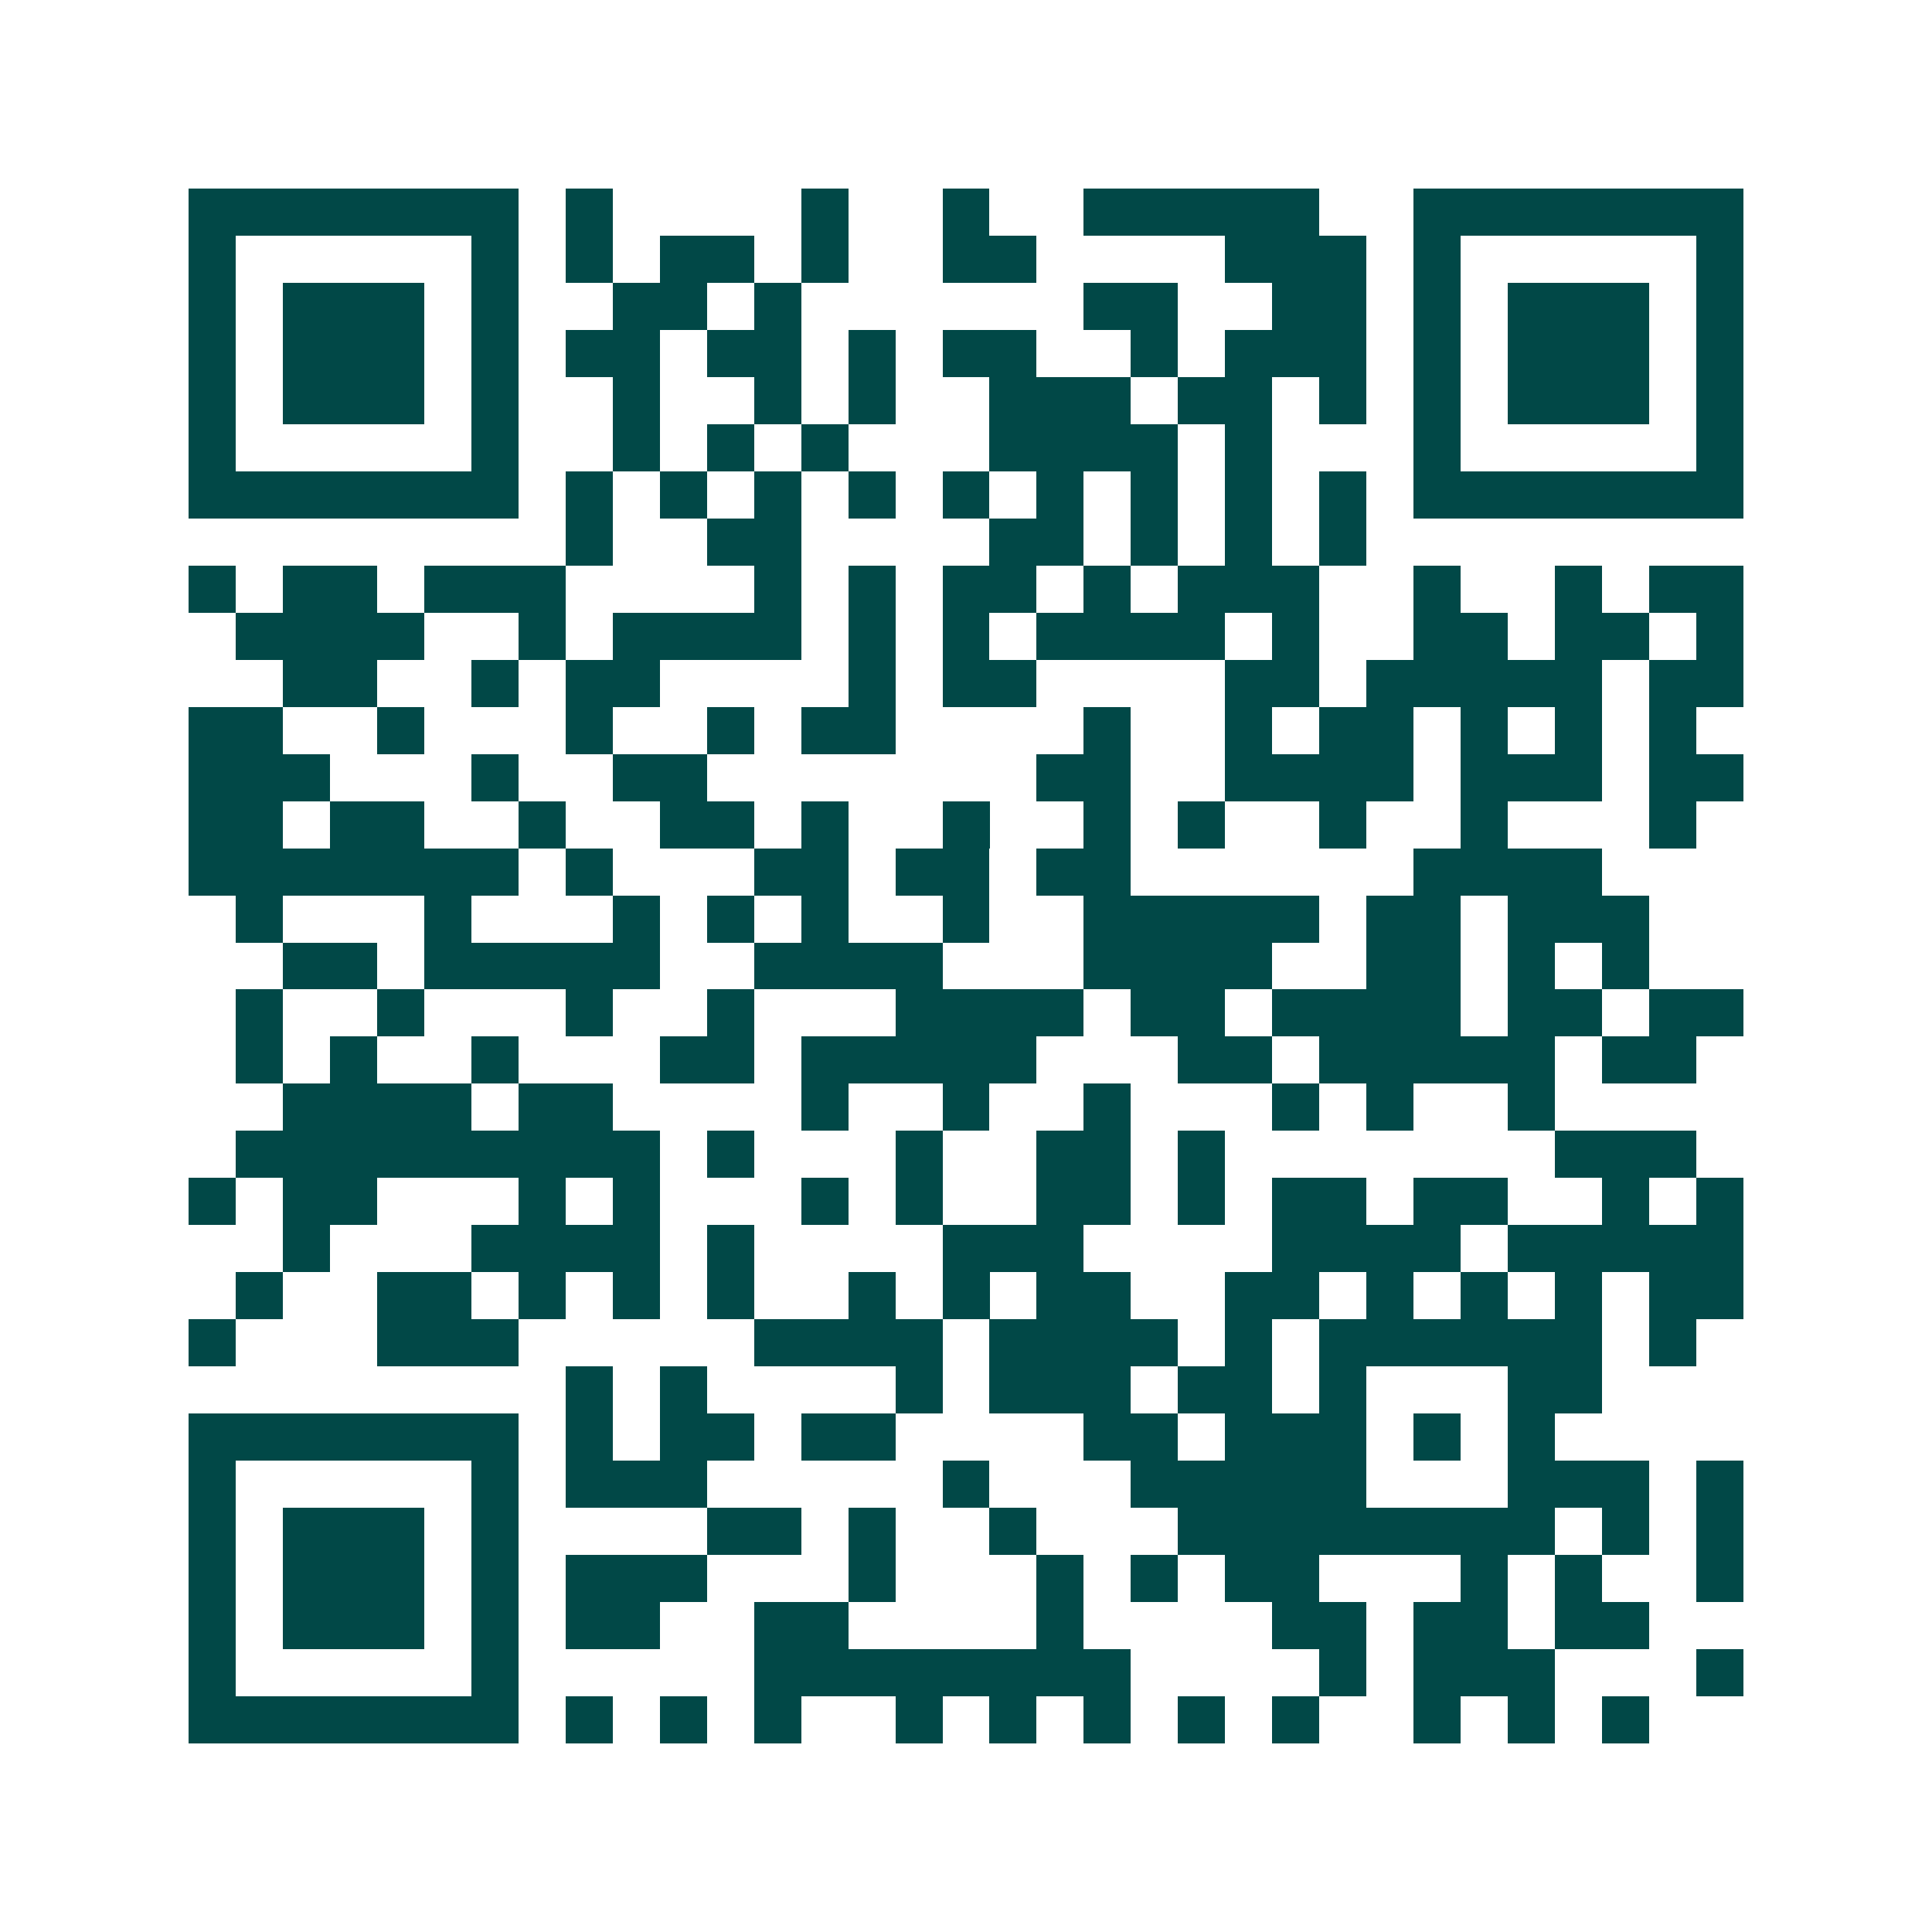 <svg xmlns="http://www.w3.org/2000/svg" width="200" height="200" viewBox="0 0 41 41" shape-rendering="crispEdges"><path fill="#ffffff" d="M0 0h41v41H0z"/><path stroke="#014847" d="M4 4.5h7m1 0h1m4 0h1m2 0h1m2 0h5m2 0h7M4 5.5h1m5 0h1m1 0h1m1 0h2m1 0h1m2 0h2m4 0h3m1 0h1m5 0h1M4 6.5h1m1 0h3m1 0h1m2 0h2m1 0h1m6 0h2m2 0h2m1 0h1m1 0h3m1 0h1M4 7.5h1m1 0h3m1 0h1m1 0h2m1 0h2m1 0h1m1 0h2m2 0h1m1 0h3m1 0h1m1 0h3m1 0h1M4 8.5h1m1 0h3m1 0h1m2 0h1m2 0h1m1 0h1m2 0h3m1 0h2m1 0h1m1 0h1m1 0h3m1 0h1M4 9.5h1m5 0h1m2 0h1m1 0h1m1 0h1m3 0h4m1 0h1m3 0h1m5 0h1M4 10.5h7m1 0h1m1 0h1m1 0h1m1 0h1m1 0h1m1 0h1m1 0h1m1 0h1m1 0h1m1 0h7M12 11.5h1m2 0h2m4 0h2m1 0h1m1 0h1m1 0h1M4 12.5h1m1 0h2m1 0h3m4 0h1m1 0h1m1 0h2m1 0h1m1 0h3m2 0h1m2 0h1m1 0h2M5 13.5h4m2 0h1m1 0h4m1 0h1m1 0h1m1 0h4m1 0h1m2 0h2m1 0h2m1 0h1M6 14.5h2m2 0h1m1 0h2m4 0h1m1 0h2m4 0h2m1 0h5m1 0h2M4 15.5h2m2 0h1m3 0h1m2 0h1m1 0h2m4 0h1m2 0h1m1 0h2m1 0h1m1 0h1m1 0h1M4 16.5h3m3 0h1m2 0h2m7 0h2m2 0h4m1 0h3m1 0h2M4 17.5h2m1 0h2m2 0h1m2 0h2m1 0h1m2 0h1m2 0h1m1 0h1m2 0h1m2 0h1m3 0h1M4 18.5h7m1 0h1m3 0h2m1 0h2m1 0h2m6 0h4M5 19.5h1m3 0h1m3 0h1m1 0h1m1 0h1m2 0h1m2 0h5m1 0h2m1 0h3M6 20.5h2m1 0h5m2 0h4m3 0h4m2 0h2m1 0h1m1 0h1M5 21.5h1m2 0h1m3 0h1m2 0h1m3 0h4m1 0h2m1 0h4m1 0h2m1 0h2M5 22.5h1m1 0h1m2 0h1m3 0h2m1 0h5m3 0h2m1 0h5m1 0h2M6 23.5h4m1 0h2m4 0h1m2 0h1m2 0h1m3 0h1m1 0h1m2 0h1M5 24.5h9m1 0h1m3 0h1m2 0h2m1 0h1m7 0h3M4 25.5h1m1 0h2m3 0h1m1 0h1m3 0h1m1 0h1m2 0h2m1 0h1m1 0h2m1 0h2m2 0h1m1 0h1M6 26.5h1m3 0h4m1 0h1m4 0h3m4 0h4m1 0h5M5 27.5h1m2 0h2m1 0h1m1 0h1m1 0h1m2 0h1m1 0h1m1 0h2m2 0h2m1 0h1m1 0h1m1 0h1m1 0h2M4 28.5h1m3 0h3m5 0h4m1 0h4m1 0h1m1 0h6m1 0h1M12 29.5h1m1 0h1m4 0h1m1 0h3m1 0h2m1 0h1m3 0h2M4 30.5h7m1 0h1m1 0h2m1 0h2m4 0h2m1 0h3m1 0h1m1 0h1M4 31.5h1m5 0h1m1 0h3m5 0h1m3 0h5m3 0h3m1 0h1M4 32.5h1m1 0h3m1 0h1m4 0h2m1 0h1m2 0h1m3 0h8m1 0h1m1 0h1M4 33.5h1m1 0h3m1 0h1m1 0h3m3 0h1m3 0h1m1 0h1m1 0h2m3 0h1m1 0h1m2 0h1M4 34.5h1m1 0h3m1 0h1m1 0h2m2 0h2m4 0h1m4 0h2m1 0h2m1 0h2M4 35.5h1m5 0h1m5 0h8m4 0h1m1 0h3m3 0h1M4 36.5h7m1 0h1m1 0h1m1 0h1m2 0h1m1 0h1m1 0h1m1 0h1m1 0h1m2 0h1m1 0h1m1 0h1"/></svg>
